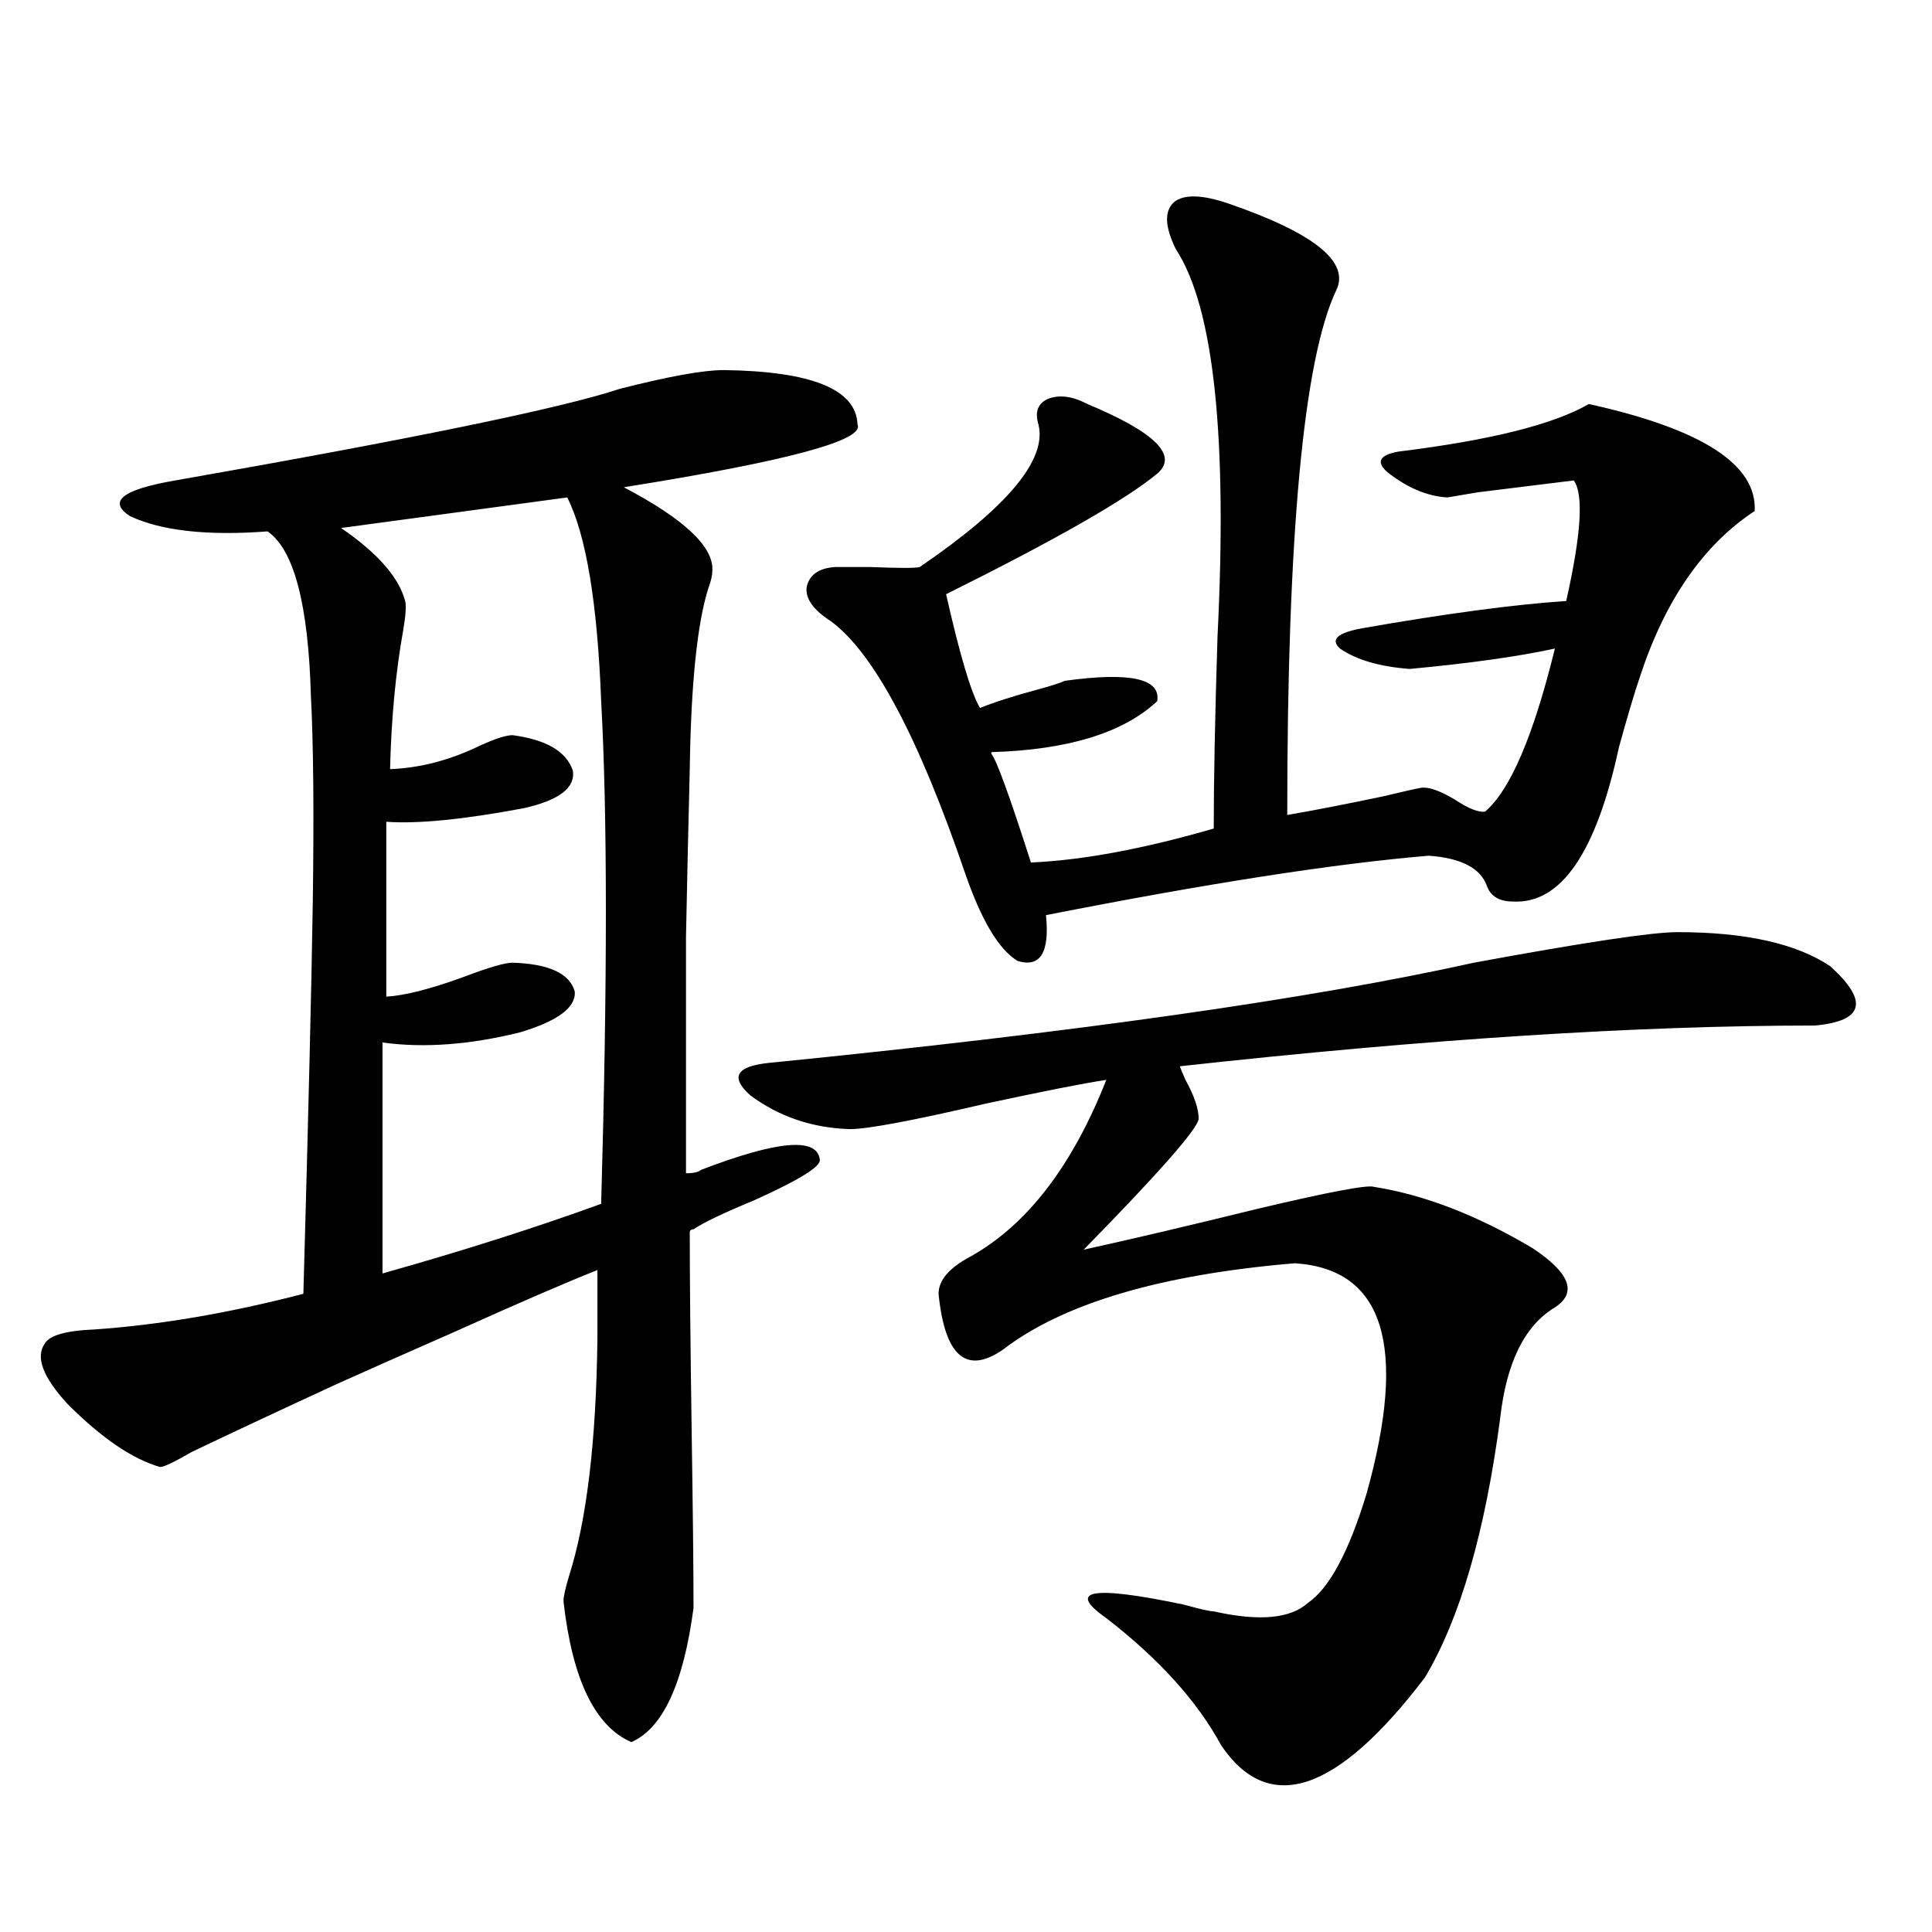 <?xml version="1.0" encoding="utf-8"?>
<!-- Generator: Adobe Illustrator 16.0.0, SVG Export Plug-In . SVG Version: 6.00 Build 0)  -->
<!DOCTYPE svg PUBLIC "-//W3C//DTD SVG 1.1//EN" "http://www.w3.org/Graphics/SVG/1.1/DTD/svg11.dtd">
<svg version="1.1" id="图层_1" xmlns="http://www.w3.org/2000/svg" xmlns:xlink="http://www.w3.org/1999/xlink" x="0px" y="0px"
	 width="1000px" height="1000px" viewBox="0 0 1000 1000" enable-background="new 0 0 1000 1000" xml:space="preserve">
<path d="M362.869,605.52c39.664-15.229,60.151-16.987,61.462-5.273c0.641,3.516-10.731,10.547-34.146,21.094
	c-15.609,6.455-26.021,11.426-31.219,14.941c-1.311,0-1.951,0.591-1.951,1.758c0,22.852,0.32,56.841,0.976,101.953
	c0.641,42.188,0.976,72.949,0.976,92.285c-5.213,39.249-15.944,62.402-32.194,69.434c-18.871-8.212-30.578-32.52-35.121-72.949
	c0-2.334,0.976-6.729,2.927-13.184c9.101-28.701,13.979-69.434,14.634-122.168v-36.035c-16.265,6.455-40.654,17.002-73.169,31.641
	c-26.676,11.729-47.163,20.806-61.462,27.246c-27.972,12.896-53.017,24.609-75.12,35.156c-9.115,5.273-14.634,7.91-16.585,7.91
	c-14.313-4.092-30.243-14.941-47.804-32.52c-13.018-14.063-16.92-24.609-11.707-31.641c2.592-4.092,11.052-6.44,25.365-7.031
	c33.811-2.334,69.907-8.486,108.29-18.457c2.592-91.982,4.223-159.658,4.878-203.027c0.641-46.279,0.32-81.738-0.976-106.348
	c-1.311-47.461-8.78-75.874-22.438-85.254c-31.219,2.349-54.968-0.288-71.218-7.91c-11.707-7.607-3.902-13.76,23.414-18.457
	c123.564-21.67,200.315-37.49,230.238-47.461c25.365-6.44,43.246-9.668,53.657-9.668c45.518,0.591,68.611,9.971,69.267,28.125
	c3.902,8.213-36.432,19.048-120.973,32.52c31.219,16.411,46.493,30.762,45.853,43.066c0,2.349-0.655,5.273-1.951,8.789
	c-5.854,18.169-9.115,49.521-9.756,94.043c-0.655,25.791-1.311,54.795-1.951,87.012c0,15.244,0,32.231,0,50.977
	c0,16.411,0,40.142,0,71.191C358.967,607.277,361.559,606.701,362.869,605.52z M197.995,539.602v119.531
	c41.615-11.714,79.343-23.73,113.168-36.035c3.247-114.834,3.247-201.558,0-260.156c-1.951-50.977-7.805-86.133-17.561-105.469
	l-117.07,15.82c18.856,12.896,29.908,25.488,33.17,37.793c0.641,2.349,0.32,7.334-0.976,14.941
	c-3.902,21.685-6.188,45.703-6.829,72.07c15.609-0.576,31.219-4.683,46.828-12.305c7.805-3.516,13.323-5.273,16.585-5.273
	c17.561,2.349,27.957,8.501,31.219,18.457c1.296,8.789-7.164,15.244-25.365,19.336c-31.219,5.864-54.968,8.213-71.218,7.031v90.527
	c9.756-0.576,23.414-4.092,40.975-10.547c12.348-4.683,20.487-7.031,24.39-7.031c18.856,0.591,29.588,5.576,32.194,14.941
	c0.641,8.213-8.78,15.244-28.292,21.094C243.192,540.783,219.458,542.541,197.995,539.602z M868.223,482.473
	c35.121,0,61.462,5.864,79.022,17.578c20.152,18.169,17.561,28.428-7.805,30.762c-91.705,0-201.306,7.031-328.772,21.094
	c0.641,1.758,1.616,4.106,2.927,7.031c4.543,8.213,6.829,14.941,6.829,20.215c-0.655,5.273-20.487,27.837-59.511,67.676
	c24.055-5.273,53.978-12.305,89.754-21.094c37.072-8.789,57.225-12.593,60.486-11.426c26.006,4.106,53.322,14.653,81.949,31.641
	c19.512,12.896,23.414,23.154,11.707,30.762c-15.609,9.38-25.045,28.428-28.292,57.129c-7.805,59.189-20.822,104-39.023,134.473
	c-45.532,59.766-80.653,71.48-105.363,35.156c-12.362-22.852-32.194-44.824-59.511-65.918c-20.822-14.639-7.484-16.987,39.999-7.031
	c8.445,2.335,13.658,3.516,15.609,3.516c23.414,5.273,39.664,3.805,48.779-4.395c11.052-7.607,21.128-26.367,30.243-56.25
	c21.463-76.753,9.101-116.592-37.072-119.531c-69.602,5.864-119.997,20.806-151.216,44.824
	c-18.871,12.896-29.923,3.228-33.17-29.004c0-7.031,5.519-13.472,16.585-19.336c29.268-16.396,52.682-46.87,70.242-91.406
	c-11.707,1.758-32.529,5.864-62.438,12.305c-37.728,8.789-61.142,13.184-70.242,13.184c-19.512-0.576-36.752-6.44-51.706-17.578
	c-10.411-9.365-7.164-14.941,9.756-16.699c158.686-15.82,280.313-33.096,364.869-51.855
	C820.084,487.746,855.205,482.473,868.223,482.473z M636.033,105.422c44.222,15.244,62.758,30.186,55.608,44.824
	c-16.92,35.747-25.365,126.274-25.365,271.582c13.658-2.334,30.243-5.562,49.755-9.668c9.756-2.334,16.25-3.804,19.512-4.395
	c3.902-0.576,9.756,1.47,17.561,6.152c7.149,4.697,12.348,6.743,15.609,6.152c13.003-11.123,25.03-39.248,36.097-84.375
	c-18.871,4.106-43.901,7.622-75.12,10.547c-15.609-1.167-27.651-4.683-36.097-10.547c-5.213-4.683-1.311-8.198,11.707-10.547
	c43.566-7.607,78.688-12.305,105.363-14.063c7.805-34.565,9.101-55.371,3.902-62.402c-14.313,1.758-30.898,3.818-49.755,6.152
	c-7.164,1.182-12.362,2.061-15.609,2.637c-10.411-0.576-20.822-4.971-31.219-13.184c-5.854-5.273-3.902-8.789,5.854-10.547
	c47.469-5.85,80.318-14.063,98.534-24.609c58.535,12.896,87.147,31.353,85.852,55.371c-26.676,17.578-46.508,46.294-59.511,86.133
	c-2.606,7.622-6.188,19.639-10.731,36.035c-11.707,54.492-29.923,81.162-54.633,79.98c-7.164,0-11.707-2.637-13.658-7.91
	c-3.262-9.365-13.338-14.639-30.243-15.82c-48.779,4.106-114.799,14.365-198.044,30.762c1.951,19.336-2.927,27.246-14.634,23.73
	c-9.756-5.85-18.871-21.094-27.316-45.703c-24.069-70.313-47.163-113.667-69.267-130.078c-9.115-5.85-13.338-11.714-12.683-17.578
	c1.296-6.44,6.174-9.956,14.634-10.547c3.902,0,10.076,0,18.536,0c14.954,0.591,23.414,0.591,25.365,0
	c45.518-31.05,66.005-55.659,61.462-73.828c-1.951-6.44-0.335-10.835,4.878-13.184c5.854-2.334,12.683-1.455,20.487,2.637
	c35.121,14.653,47.148,26.67,36.097,36.035c-16.265,13.486-52.682,34.277-109.266,62.402c7.149,31.641,13.003,51.279,17.561,58.887
	c7.149-2.925,17.226-6.152,30.243-9.668c6.494-1.758,11.052-3.213,13.658-4.395c33.811-4.683,49.755-1.167,47.804,10.547
	c-17.561,16.411-46.188,25.2-85.852,26.367v0.879c2.592,2.939,9.421,21.685,20.487,56.25c26.661-1.167,58.2-7.031,94.632-17.578
	c0-24.609,0.641-57.705,1.951-99.316c5.198-103.711-1.951-170.508-21.463-200.391c-5.854-11.714-6.188-19.912-0.976-24.609
	C612.939,100.451,622.375,100.739,636.033,105.422z"/>
</svg>
